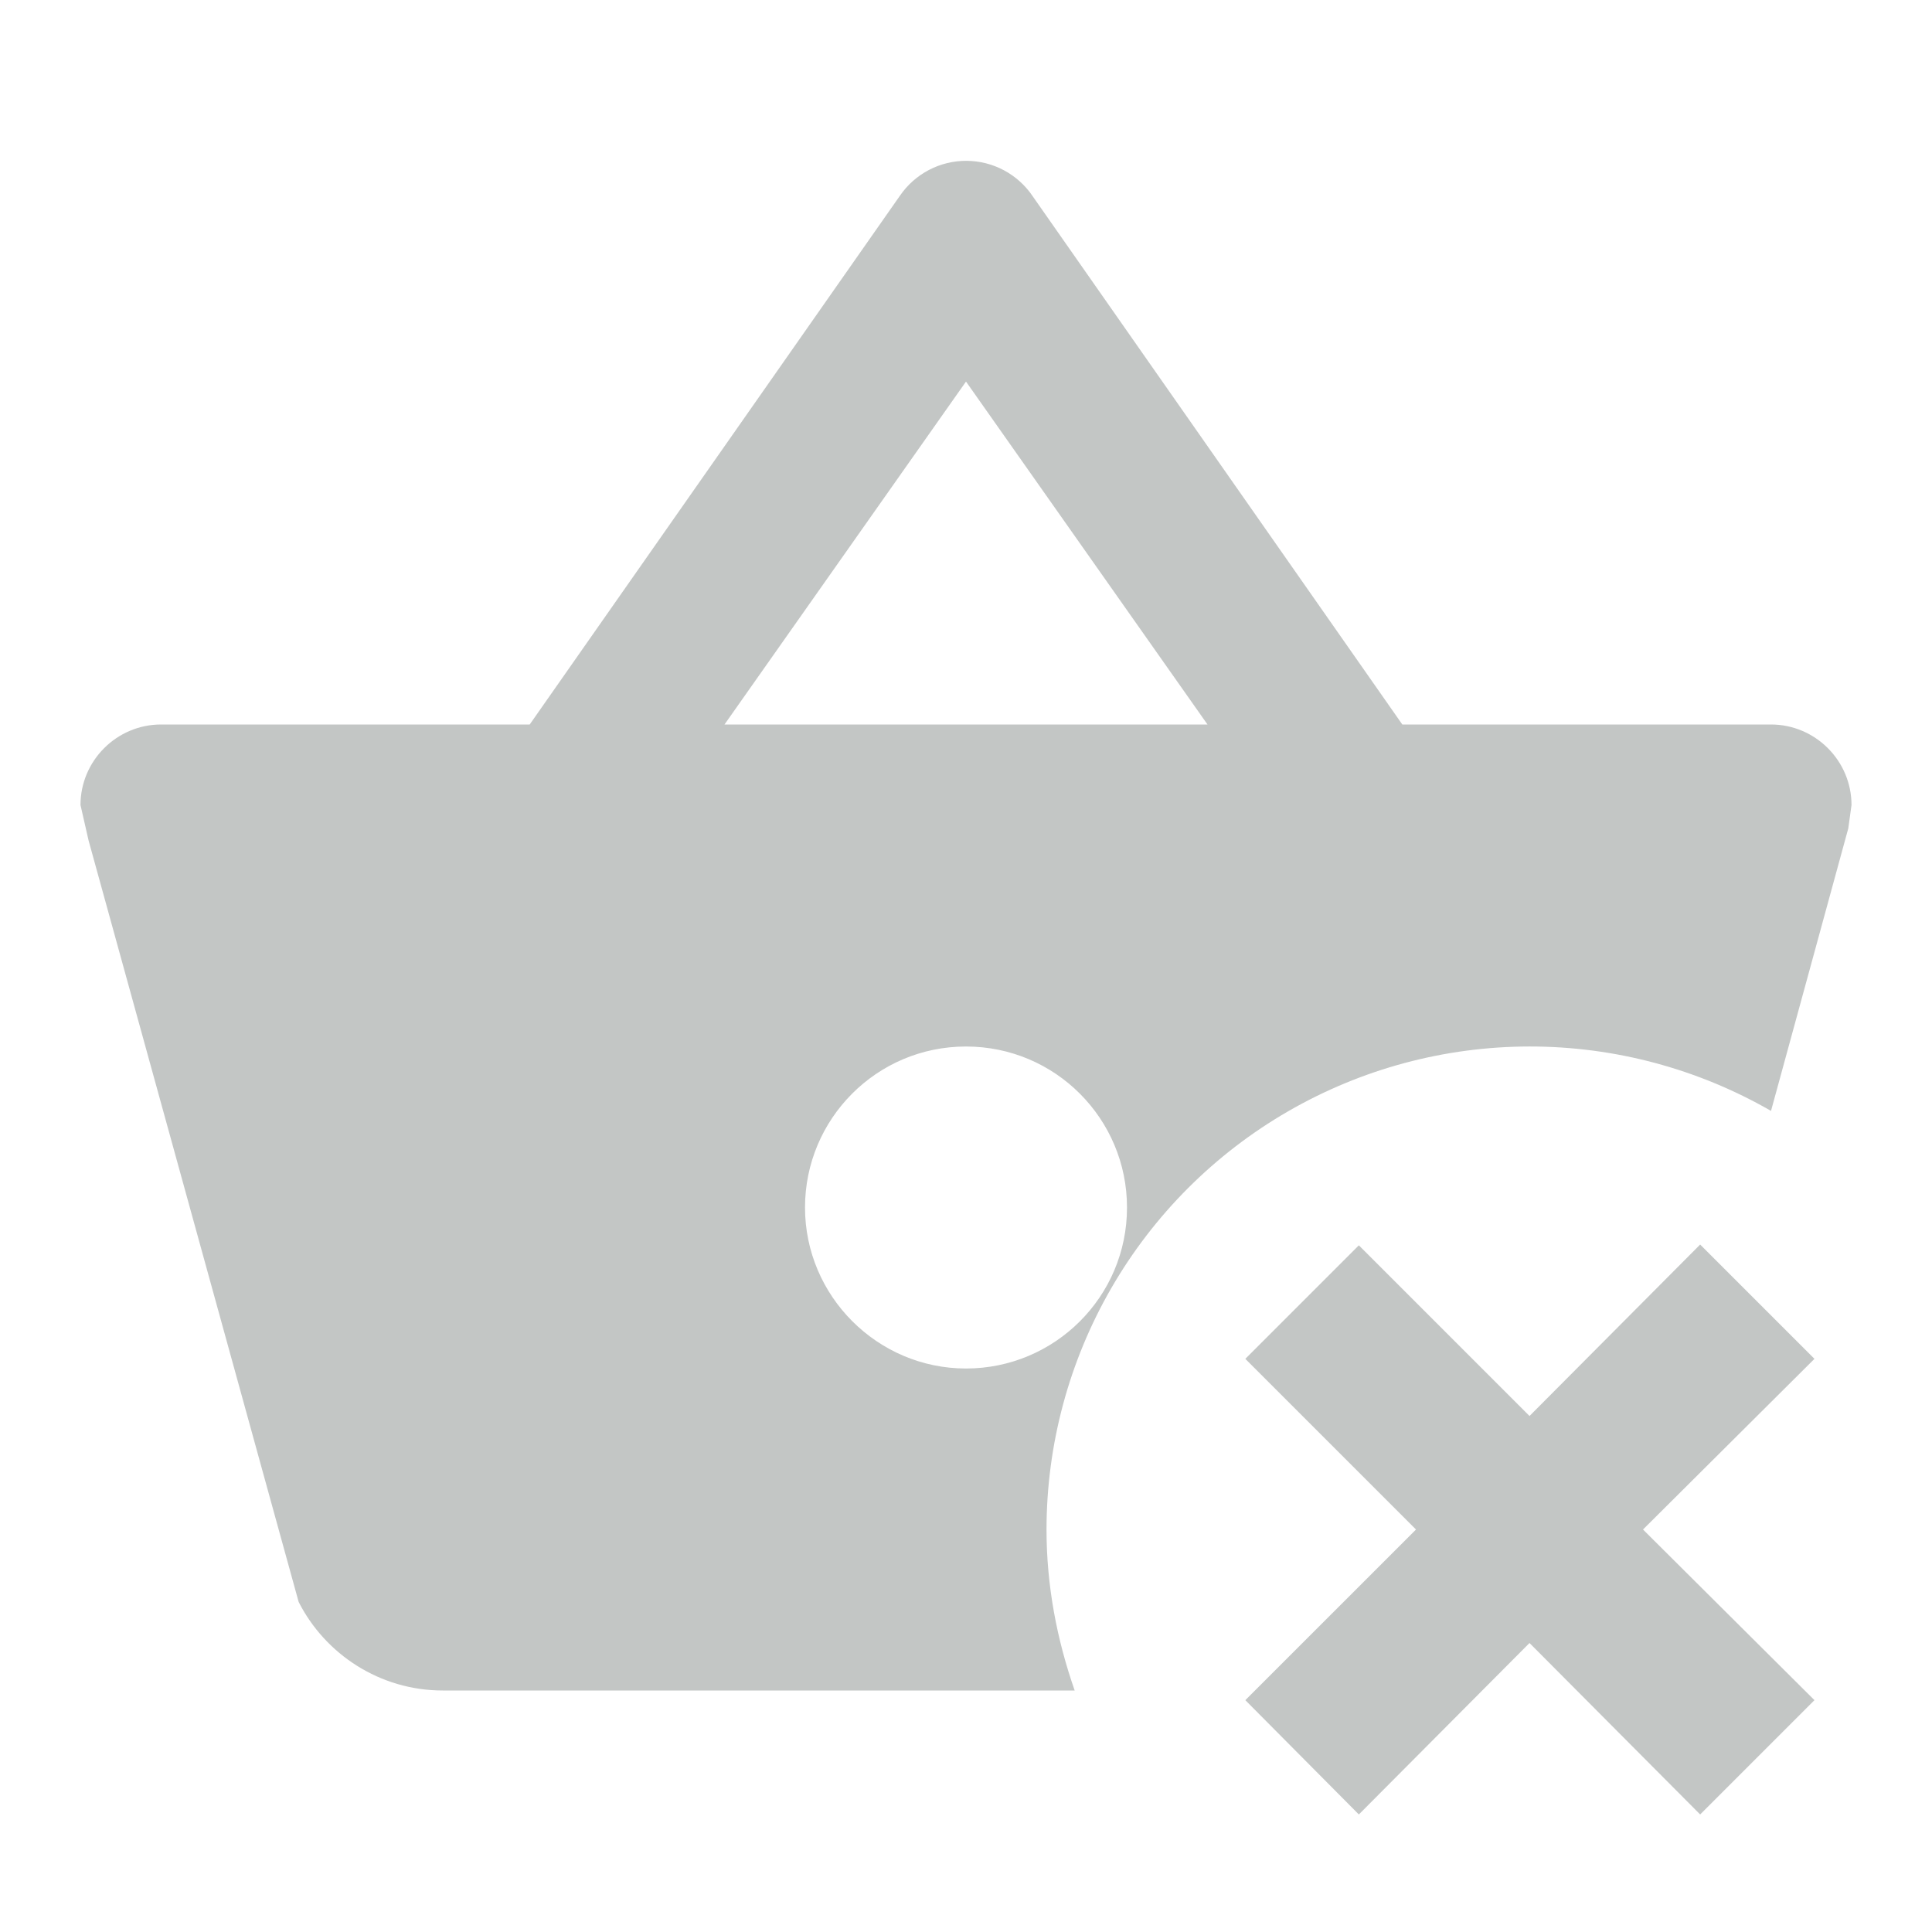 <svg width="98" height="98" viewBox="0 0 98 98" fill="none" xmlns="http://www.w3.org/2000/svg">
<path d="M92.038 68.927L83.341 77.584L92.038 86.24L86.24 92.038L77.584 83.341L68.927 92.038L63.169 86.24L71.826 77.584L63.169 68.927L68.927 63.169L77.584 71.826L86.24 63.129L92.038 68.927ZM93.917 40.834L93.754 42.018L89.834 56.35C86.107 54.206 81.882 53.079 77.582 53.083C73.283 53.087 69.06 54.221 65.337 56.372C61.614 58.523 58.522 61.615 56.371 65.338C54.221 69.061 53.087 73.284 53.084 77.584C53.084 80.442 53.614 83.178 54.513 85.75H22.459C19.273 85.75 16.497 83.913 15.149 81.258L4.492 42.63L4.083 40.834C4.083 38.588 5.921 36.75 8.167 36.75H26.869L45.652 9.923C46.028 9.375 46.533 8.928 47.122 8.62C47.711 8.312 48.367 8.154 49.031 8.158C49.696 8.162 50.349 8.328 50.935 8.643C51.52 8.958 52.02 9.411 52.389 9.963L71.132 36.75H89.834C92.079 36.75 93.917 38.588 93.917 40.834ZM57.167 61.25C57.167 56.758 53.533 53.084 49 53.084C44.468 53.084 40.834 56.758 40.834 61.25C40.834 65.742 44.508 69.417 49 69.417C53.492 69.417 57.167 65.783 57.167 61.25ZM61.25 36.75L49 19.355L36.75 36.75H61.25Z" fill="#C3C6C5"/>
</svg>
